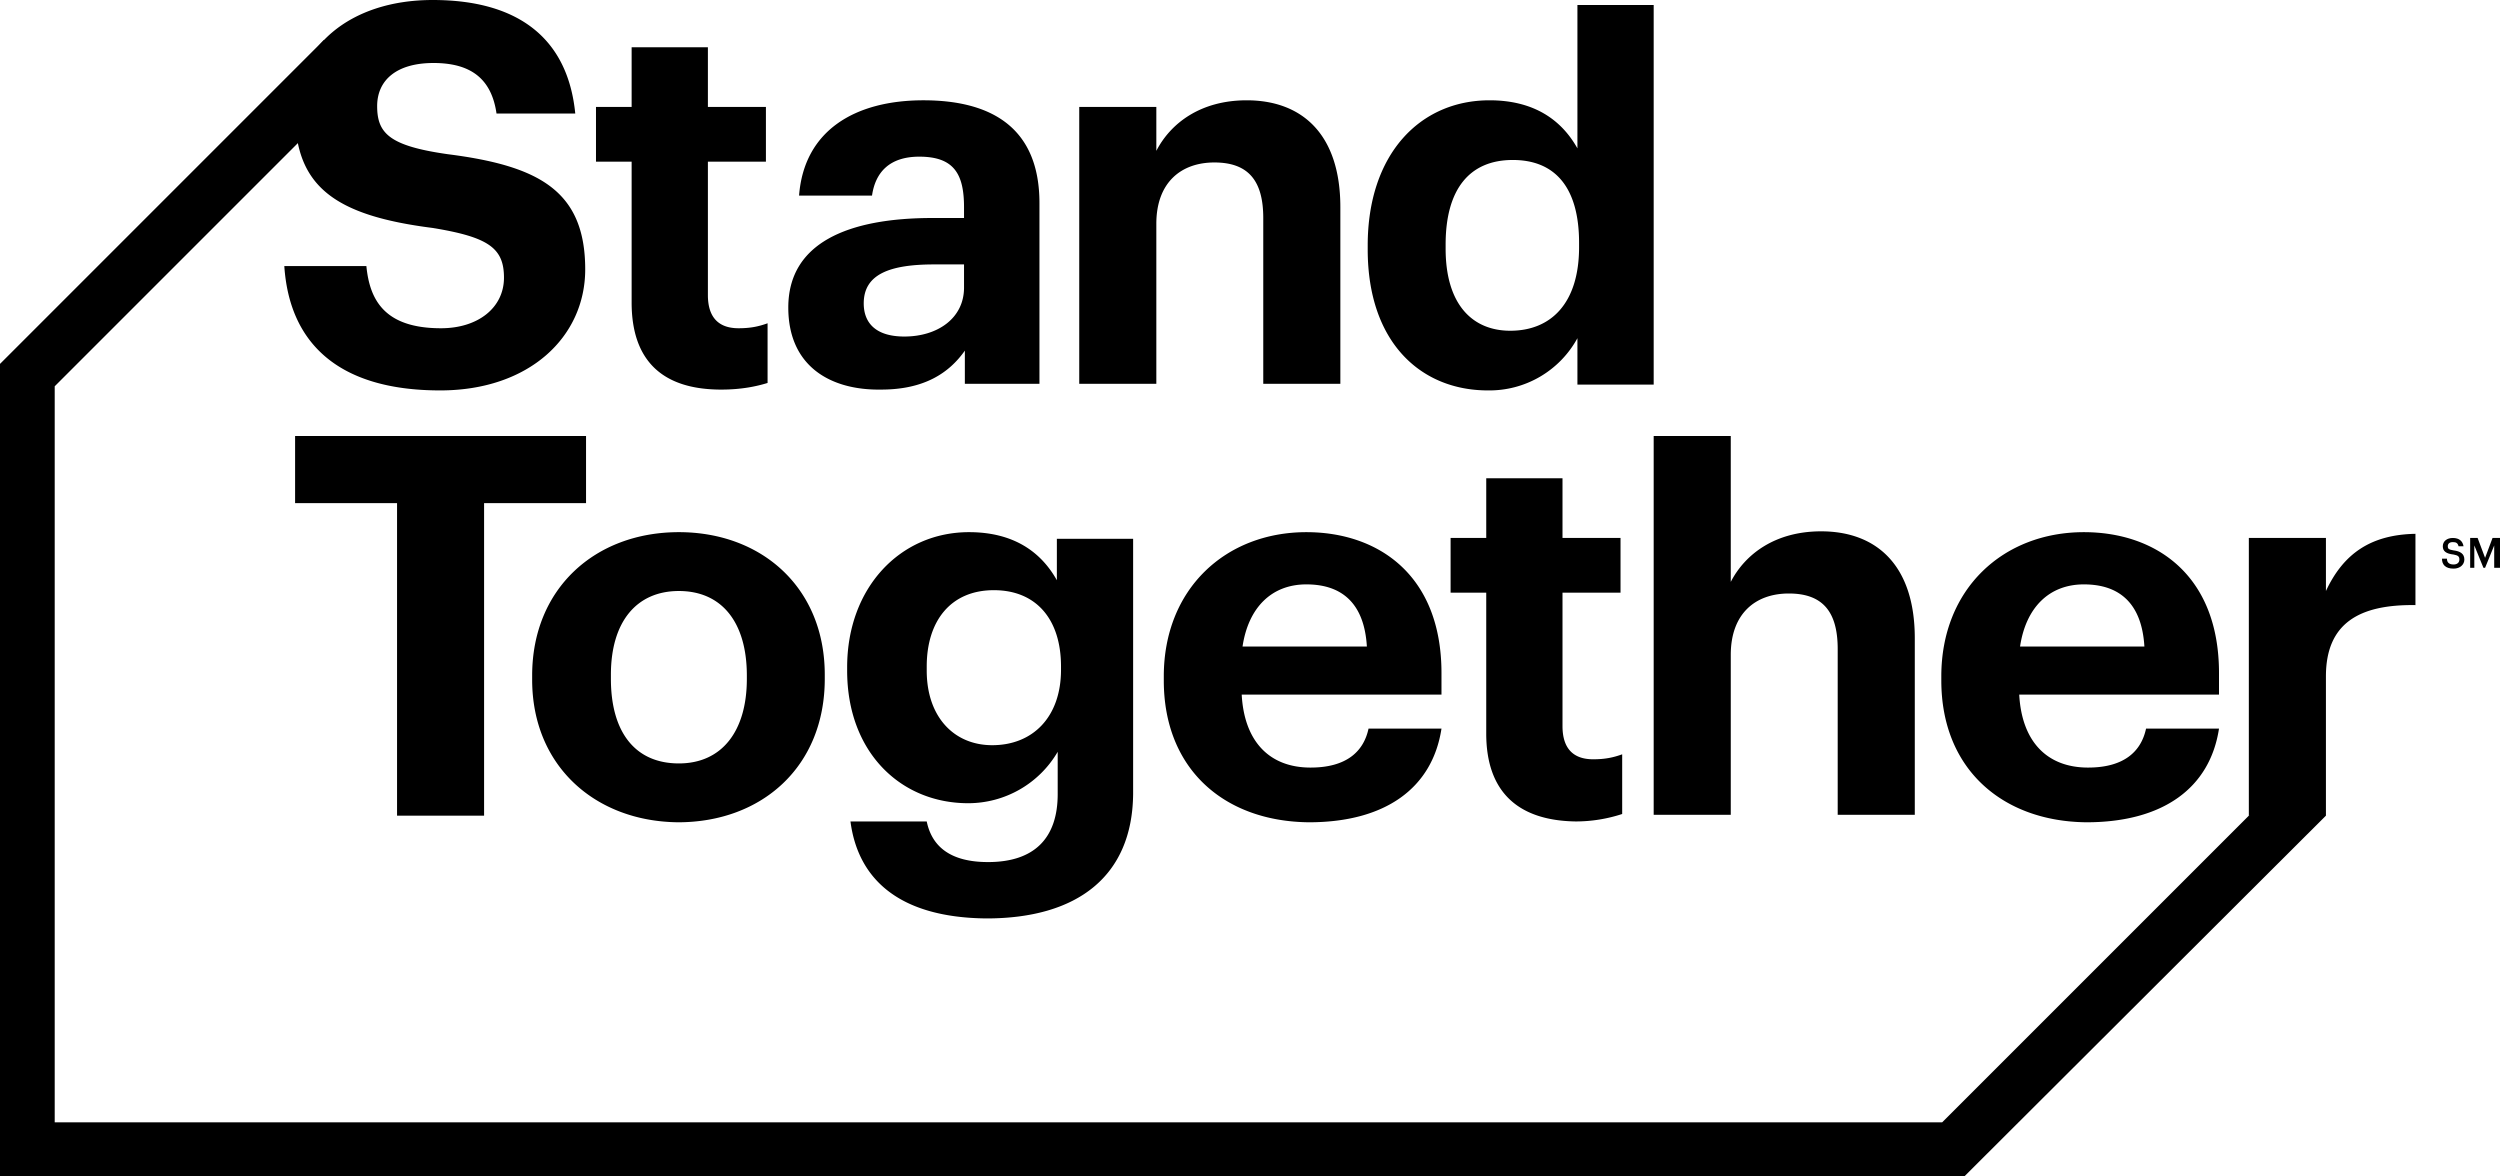 <?xml version="1.0" encoding="UTF-8" standalone="no"?>
<svg
   id="gfx"
   viewBox="0 0 301.6 141.9"
   version="1.1"
   sodipodi:docname="stand-together-blk.svg"
   inkscape:version="1.1.1 (3bf5ae0d25, 2021-09-20)"
   xmlns:inkscape="http://www.inkscape.org/namespaces/inkscape"
   xmlns:sodipodi="http://sodipodi.sourceforge.net/DTD/sodipodi-0.dtd"
   xmlns="http://www.w3.org/2000/svg"
   xmlns:svg="http://www.w3.org/2000/svg">
  <defs
     id="defs17" />
  <sodipodi:namedview
     id="namedview15"
     pagecolor="#ffffff"
     bordercolor="#666666"
     borderopacity="1.0"
     inkscape:pageshadow="2"
     inkscape:pageopacity="0.0"
     inkscape:pagecheckerboard="0"
     showgrid="false"
     inkscape:zoom="4.9568965"
     inkscape:cx="150.8"
     inkscape:cy="71.012175"
     inkscape:window-width="1898"
     inkscape:window-height="594"
     inkscape:window-x="-11"
     inkscape:window-y="0"
     inkscape:window-maximized="0"
     inkscape:current-layer="gfx" />
  <style
     id="style2">.st0{fill:#323e48}</style>
  <path
     class="st0"
     d="M34.3 32.1h9.9c.4 4.1 2.2 7.5 9 7.5 4.5 0 7.6-2.5 7.6-6.1 0-3.6-1.9-4.9-8.6-6-11.8-1.5-16.6-5-16.6-13.9C35.6 5.8 42.1 0 52.2 0c10.3 0 16.3 4.6 17.2 13.7h-9.5c-.6-4.2-3.1-6.1-7.6-6.1s-6.8 2.1-6.8 5.2c0 3.3 1.5 4.8 8.5 5.8C65 20 70.6 23 70.6 32.5c0 8.1-6.7 14.6-17.5 14.6-12.5 0-18.2-5.9-18.8-15zM76.2 36.5v-17h-4.3v-6.6h4.3V5.7h9.2v7.2h7v6.6h-7v16.1c0 2.7 1.3 4 3.7 4 1.4 0 2.4-.2 3.5-.6v7.2c-1.3.4-3.1.8-5.6.8-7.1 0-10.8-3.5-10.8-10.5zM95.1 37.1c0-7.8 7.2-10.8 17.4-10.8h3.8V25c0-4-1.2-6.1-5.4-6.1-3.6 0-5.3 1.9-5.7 4.7h-8.8c.6-7.9 6.8-11.5 15-11.5s14 3.3 14 12.4v21.8h-9v-4c-1.9 2.7-4.9 4.7-10.1 4.7-6.1.1-11.2-2.8-11.2-9.9zm21.2-2.4v-2.8h-3.6c-5.4 0-8.5 1.2-8.5 4.7 0 2.4 1.5 4 4.9 4 4 0 7.2-2.2 7.2-5.9zM130.2 12.9h9.3v5.3c1.7-3.3 5.3-6.1 10.9-6.1 6.6 0 11.3 4 11.3 12.9v21.3h-9.3v-20c0-4.5-1.8-6.7-5.9-6.7-4 0-7 2.4-7 7.4v19.3h-9.3V12.9zM165 30.1v-.5c0-11 6.3-17.5 14.7-17.5 5.4 0 8.7 2.4 10.6 5.8V.6h9.2v45.8h-9.2v-5.6a12.1 12.1 0 0 1-10.8 6.3c-8.1 0-14.5-5.8-14.5-17zm25.5-.3v-.5c0-6.7-2.9-10-8-10-5.2 0-8.1 3.5-8.1 10.2v.5c0 6.7 3.2 9.9 7.8 9.9 4.9 0 8.3-3.3 8.3-10.1zM47.9 60.7H35.6v-8.1h35.1v8.1H58.4v37.7H47.9V60.7z"
     id="path4"
     style="fill:#000000" />
  <path
     class="st0"
     d="M64.2 82v-.5c0-10.5 7.6-17.3 17.7-17.3 10 0 17.6 6.7 17.6 17.2v.5c0 10.6-7.6 17.3-17.7 17.3-10-.1-17.6-6.8-17.6-17.2zm25.9-.1v-.4c0-6.4-3-10.2-8.2-10.2-5.1 0-8.2 3.7-8.2 10.1v.5c0 6.4 2.9 10.2 8.2 10.2 5.2 0 8.2-3.9 8.2-10.2zM102.6 99.1h9.2c.6 2.9 2.7 4.9 7.4 4.9 5.6 0 8.4-2.9 8.4-8.2v-5.1a12.5 12.5 0 0 1-10.8 6.2c-8.1 0-14.6-6.1-14.6-16v-.4c0-9.6 6.4-16.3 14.7-16.3 5.4 0 8.7 2.4 10.6 5.8v-5h9.2v30.8c-.1 9.9-6.7 15-17.7 15-10.6-.1-15.5-4.8-16.4-11.7zM128 80.8v-.4c0-5.7-3-9.2-8.1-9.2-5.2 0-8.1 3.7-8.1 9.2v.5c0 5.6 3.3 9 7.9 9 4.9 0 8.3-3.4 8.3-9.1zM140.4 82.1v-.5c0-10.6 7.5-17.4 17.2-17.4 8.6 0 16.3 5.1 16.3 17v2.6h-24.1c.3 5.6 3.3 8.8 8.3 8.8 4.3 0 6.4-1.9 7-4.7h8.8c-1.1 7.2-6.8 11.3-16 11.3-10.2-.1-17.5-6.4-17.5-17.1zm24.5-4.1c-.3-5.1-2.9-7.5-7.3-7.5-4.2 0-7 2.8-7.7 7.5h15zM179.3 88.5v-17H175v-6.6h4.3v-7.2h9.2v7.2h7v6.6h-7v16.1c0 2.7 1.3 4 3.7 4 1.4 0 2.4-.2 3.5-.6v7.2a18 18 0 0 1-5.6.9c-7-.1-10.8-3.6-10.8-10.6zM199.5 52.6h9.3v17.6c1.7-3.3 5.3-6.1 10.9-6.1 6.6 0 11.3 4 11.3 12.9v21.3h-9.3v-20c0-4.5-1.8-6.7-5.9-6.7-4 0-7 2.4-7 7.4v19.3h-9.3V52.6zM234.2 82.1v-.5c0-10.6 7.5-17.4 17.2-17.4 8.6 0 16.3 5.1 16.3 17v2.6h-24.1c.3 5.6 3.3 8.8 8.3 8.8 4.3 0 6.4-1.9 7-4.7h8.8c-1.1 7.2-6.8 11.3-16 11.3-10.1-.1-17.5-6.4-17.5-17.1zm24.5-4.1c-.3-5.1-2.9-7.5-7.3-7.5-4.2 0-7 2.8-7.7 7.5h15zM271.3 64.9h9.3v6.4c2.1-4.5 5.4-6.8 10.8-6.9V73c-6.8-.1-10.8 2.2-10.8 8.6v16.8h-9.3V64.9z"
     id="path6"
     style="fill:#000000" />
  <path
     class="st0"
     d="M275.9 93.8l-41.6 41.6H6.6V46.6L43.7 9.5l-4.6-4.7L0 43.9v98h237l43.6-43.5z"
     id="path8"
     style="fill:#000000" />
  <g
     id="g12"
     style="fill:#000000">
    <path
       class="st0"
       d="M294.6 67.4h.6c0 .4.2.7.8.7.4 0 .7-.2.7-.6s-.2-.5-.7-.6c-.9-.1-1.3-.4-1.3-1s.5-1 1.2-1c.8 0 1.2.4 1.3 1h-.6c-.1-.4-.3-.5-.7-.5-.4 0-.6.2-.6.5s.1.4.7.5c.8.1 1.3.4 1.3 1.1 0 .6-.5 1.1-1.3 1.1-1 0-1.4-.5-1.4-1.2zM298 64.9h.9l.9 2.4.9-2.4h.9v3.6h-.7v-2.7l-1.1 2.7h-.2l-1.1-2.7v2.7h-.5v-3.6z"
       id="path10"
       style="fill:#000000" />
  </g>
</svg>
